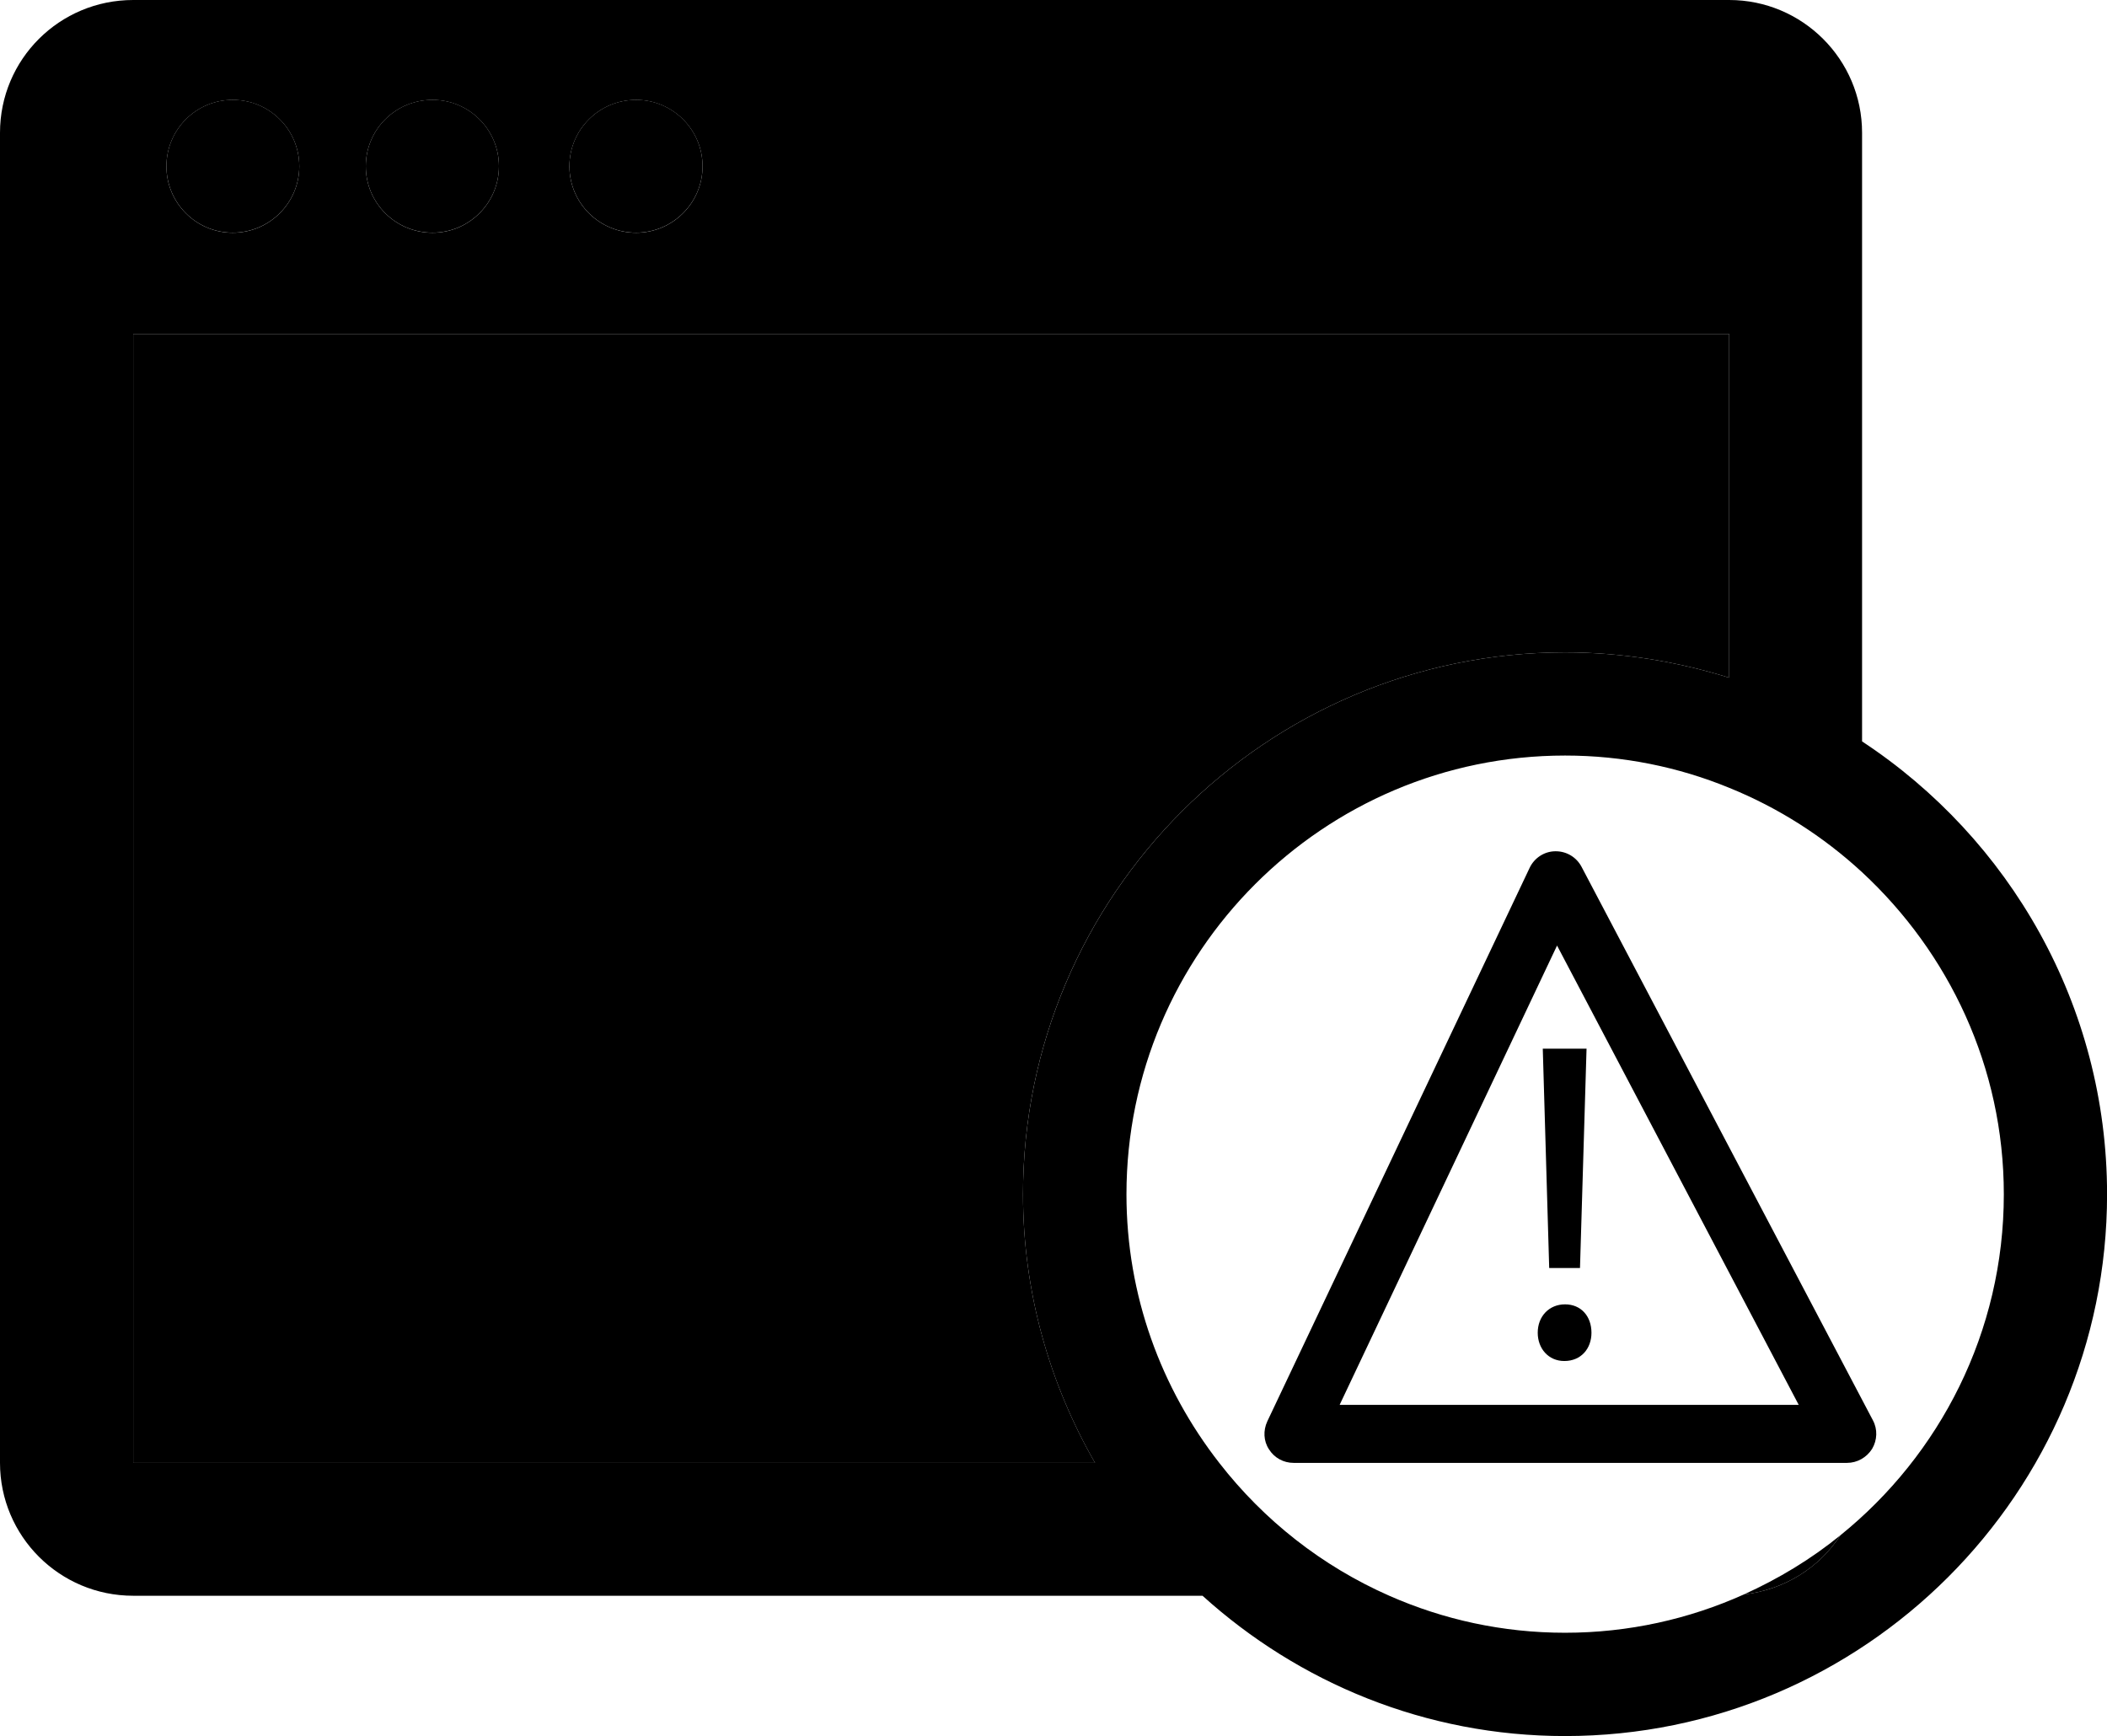 <?xml version="1.0" encoding="iso-8859-1"?>
<!-- Generator: Adobe Illustrator 16.0.0, SVG Export Plug-In . SVG Version: 6.00 Build 0)  -->
<!DOCTYPE svg PUBLIC "-//W3C//DTD SVG 1.1//EN" "http://www.w3.org/Graphics/SVG/1.1/DTD/svg11.dtd">
<svg version="1.1" id="Capa_1" xmlns="http://www.w3.org/2000/svg" xmlns:xlink="http://www.w3.org/1999/xlink" x="0px" y="0px"
	 width="30.857px" height="25.428px" viewBox="0 0 30.857 25.428" style="enable-background:new 0 0 30.857 25.428;"
	 xml:space="preserve">
<path d="M3.408,3.408c0.537,0,0.975-0.436,0.975-0.973c0-0.539-0.438-0.973-0.975-0.973c-0.535,0-0.971,0.434-0.971,0.973
	C2.438,2.973,2.873,3.408,3.408,3.408z"/>
<path d="M6.334,3.408c0.535,0,0.973-0.436,0.973-0.973c0-0.539-0.438-0.973-0.973-0.973c-0.541,0-0.977,0.434-0.977,0.973
	C5.357,2.973,5.793,3.408,6.334,3.408z"/>
<path d="M9.316,3.408c0.533,0,0.973-0.436,0.973-0.973c0-0.539-0.439-0.973-0.973-0.973c-0.539,0-0.977,0.434-0.977,0.973
	C8.34,2.973,8.777,3.408,9.316,3.408z"/>
<path d="M22.92,9.555c0.84,0,1.646,0.135,2.404,0.371V4.891H1.951v16.535h14.086c-0.666-1.16-1.055-2.5-1.055-3.934
	C14.982,13.113,18.545,9.555,22.92,9.555z"/>
<path d="M26.953,22.486c-0.43,0.35-0.906,0.637-1.414,0.867C26.131,23.285,26.643,22.963,26.953,22.486z"/>
<path d="M27.27,10.859V1.945C27.27,0.869,26.395,0,25.324,0H1.951C0.871,0,0,0.869,0,1.945v19.48c0,1.074,0.871,1.947,1.951,1.947
	h15.66c1.408,1.273,3.266,2.055,5.309,2.055c4.375,0,7.938-3.561,7.938-7.936C30.857,14.721,29.428,12.279,27.27,10.859z
	 M9.316,1.463c0.533,0,0.973,0.434,0.973,0.973c0,0.537-0.439,0.973-0.973,0.973c-0.539,0-0.977-0.436-0.977-0.973
	C8.34,1.896,8.777,1.463,9.316,1.463z M6.334,1.463c0.535,0,0.973,0.434,0.973,0.973c0,0.537-0.438,0.973-0.973,0.973
	c-0.541,0-0.977-0.436-0.977-0.973C5.357,1.896,5.793,1.463,6.334,1.463z M3.408,1.463c0.537,0,0.975,0.434,0.975,0.973
	c0,0.537-0.438,0.973-0.975,0.973c-0.535,0-0.971-0.436-0.971-0.973C2.438,1.896,2.873,1.463,3.408,1.463z M1.951,21.426V4.891
	h23.373v5.035c-0.758-0.236-1.564-0.371-2.404-0.371c-4.375,0-7.938,3.559-7.938,7.938c0,1.434,0.389,2.773,1.055,3.934H1.951z
	 M26.953,22.486c-0.311,0.477-0.822,0.799-1.414,0.867c-0.799,0.359-1.684,0.561-2.619,0.561c-0.914,0-1.783-0.193-2.572-0.541
	c-0.986-0.434-1.838-1.105-2.492-1.947c-0.85-1.09-1.359-2.451-1.359-3.934c0-3.543,2.883-6.426,6.424-6.426
	c0.848,0,1.662,0.168,2.404,0.473c0.723,0.293,1.381,0.715,1.945,1.236c1.271,1.178,2.076,2.852,2.076,4.717
	C29.346,19.508,28.41,21.309,26.953,22.486z"/>
<path d="M27.049,21.426h-8.104c-0.148,0-0.283-0.074-0.361-0.199c-0.08-0.121-0.086-0.275-0.025-0.408l3.842-8.107
	c0.068-0.145,0.213-0.242,0.375-0.244c0.002,0,0.004,0,0.008,0c0.16,0,0.305,0.088,0.379,0.23l4.266,8.105
	c0.07,0.131,0.064,0.289-0.012,0.418C27.336,21.348,27.199,21.426,27.049,21.426z M19.619,20.576h6.723l-3.539-6.727L19.619,20.576z
	"/>
<path d="M22.52,19.52c0-0.242,0.168-0.416,0.4-0.416c0.234,0,0.387,0.174,0.387,0.416c0,0.232-0.152,0.414-0.398,0.414
	C22.678,19.934,22.52,19.752,22.52,19.52z M22.688,18.572l-0.094-3.213h0.641l-0.096,3.213H22.688z"/>
<g>
</g>
<g>
</g>
<g>
</g>
<g>
</g>
<g>
</g>
<g>
</g>
<g>
</g>
<g>
</g>
<g>
</g>
<g>
</g>
<g>
</g>
<g>
</g>
<g>
</g>
<g>
</g>
<g>
</g>
</svg>
